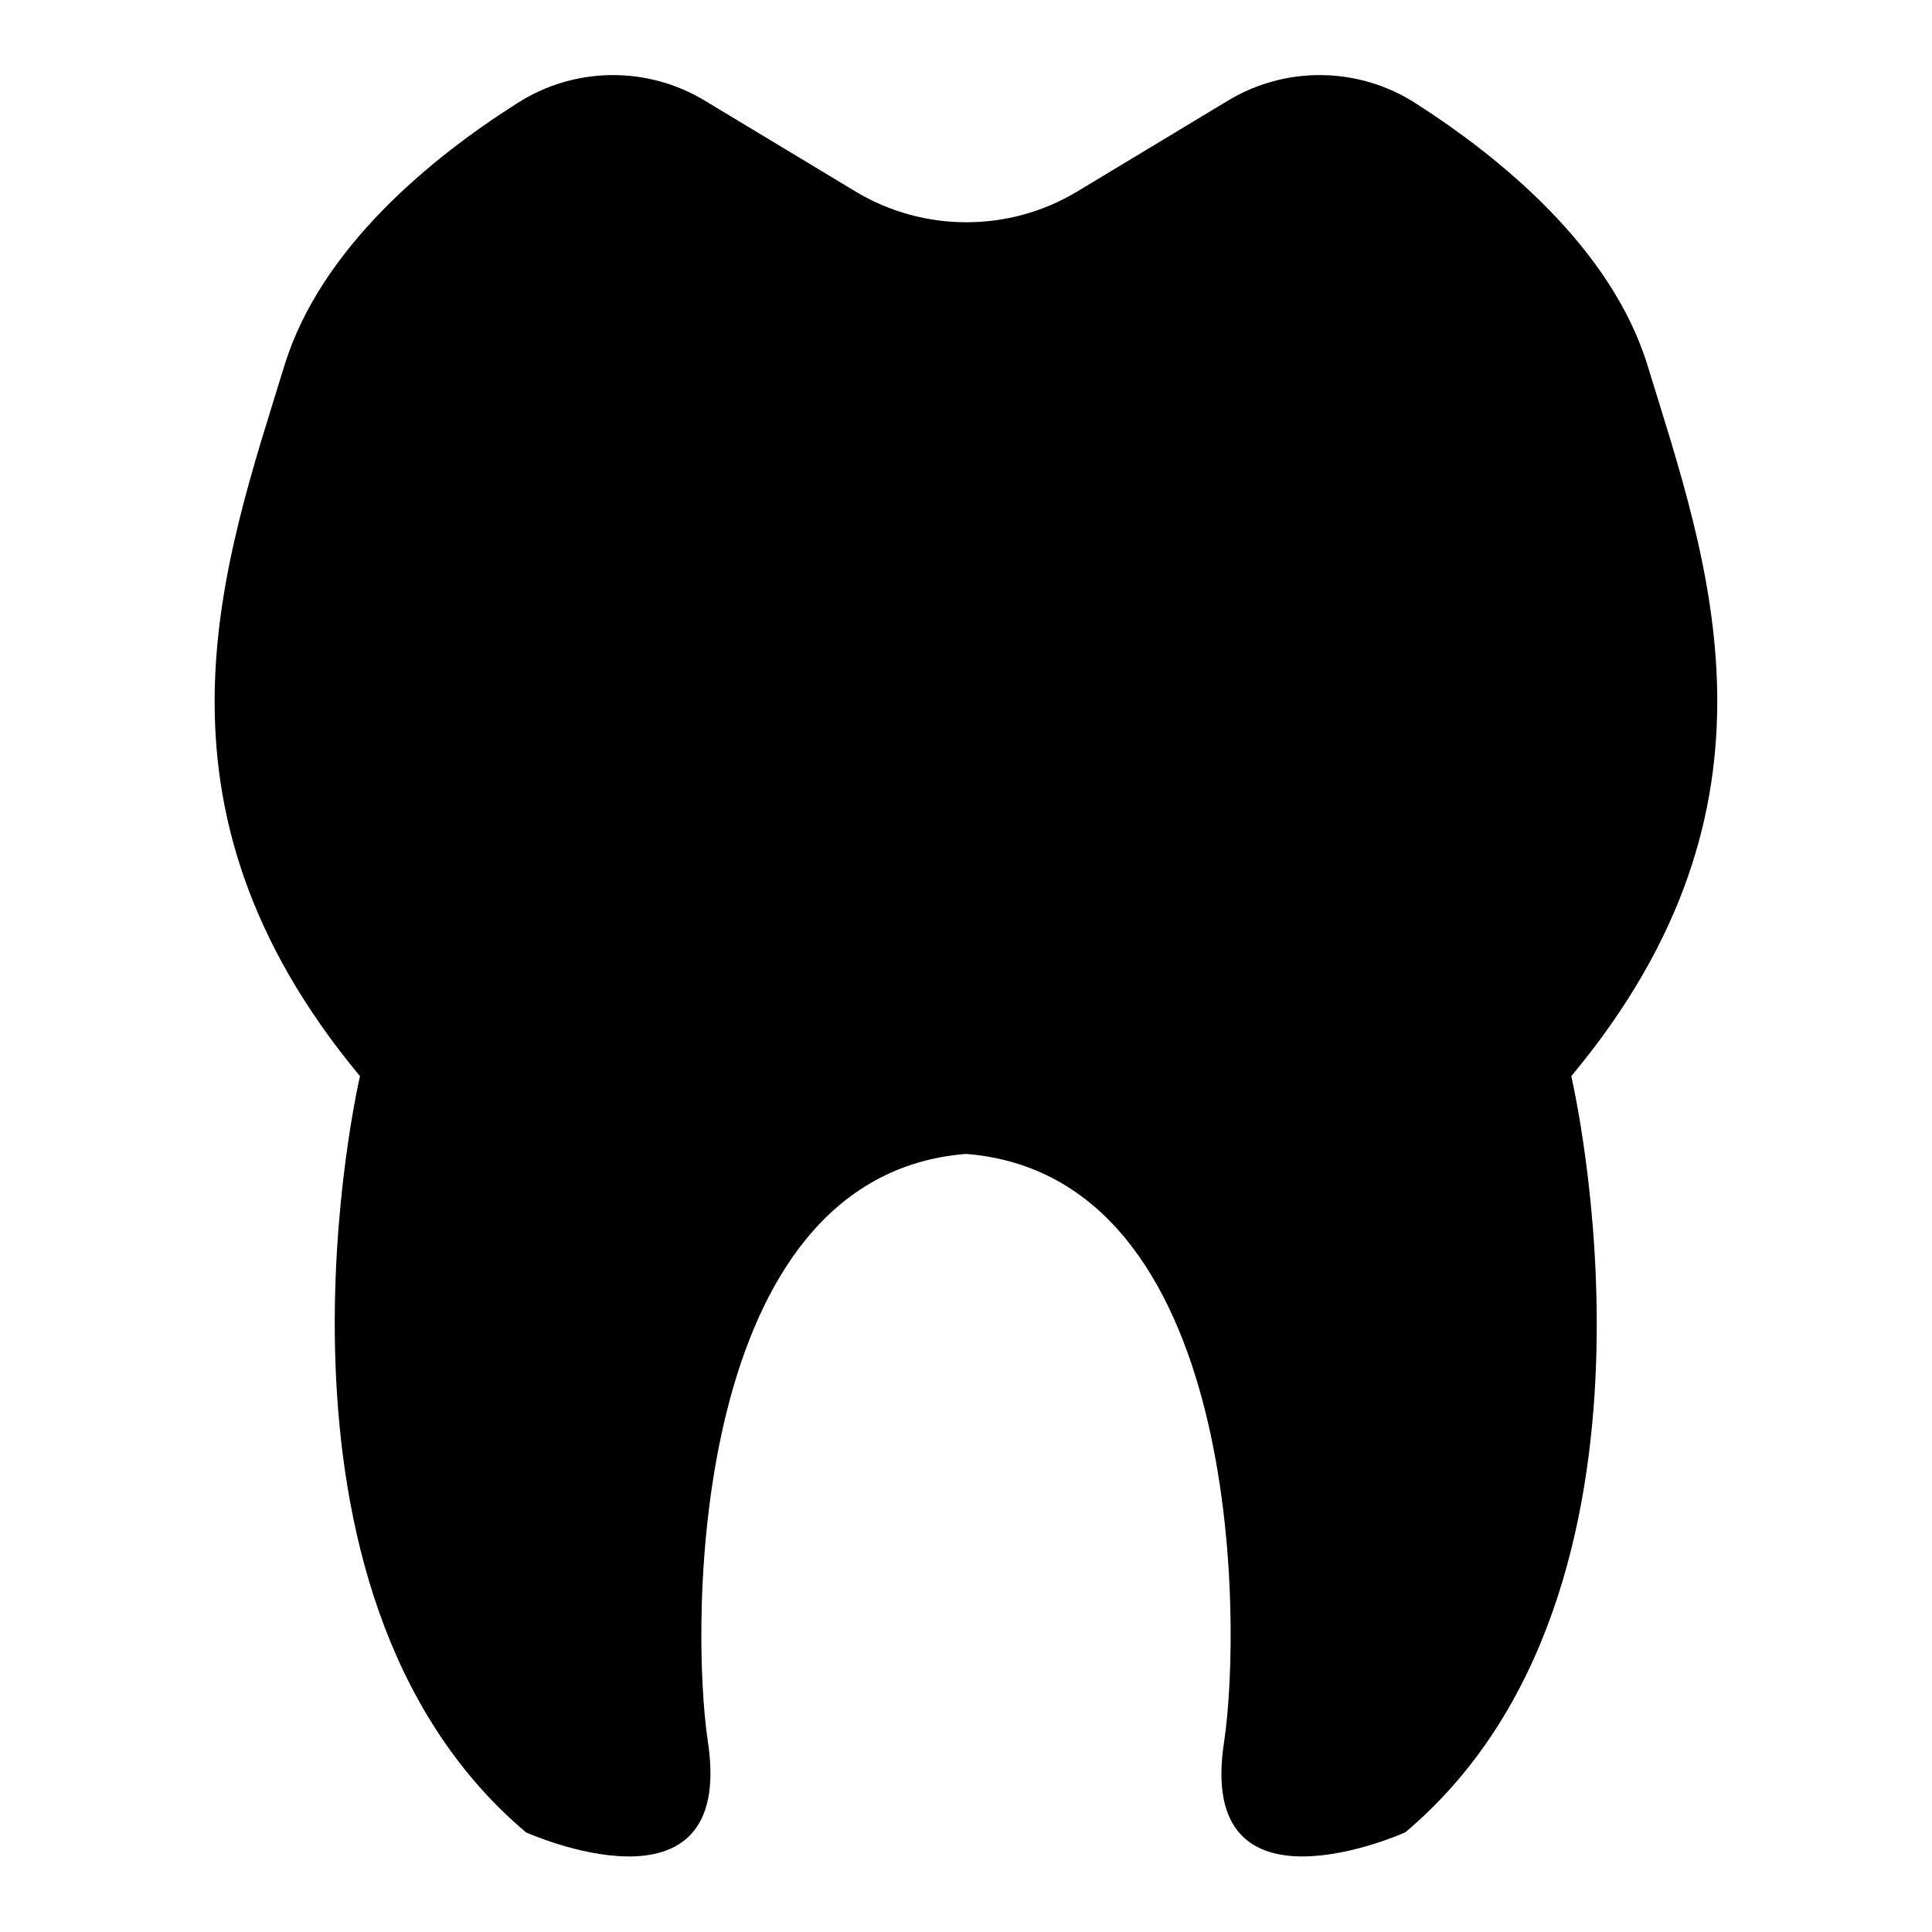 <?xml version="1.0" encoding="utf-8"?>
<!-- Svg Vector Icons : http://www.onlinewebfonts.com/icon -->
<!DOCTYPE svg PUBLIC "-//W3C//DTD SVG 1.1//EN" "http://www.w3.org/Graphics/SVG/1.1/DTD/svg11.dtd">
<svg version="1.1" xmlns="http://www.w3.org/2000/svg" xmlns:xlink="http://www.w3.org/1999/xlink" x="0px" y="0px" viewBox="0 0 256 256" enable-background="new 0 0 256 256" xml:space="preserve">
<g> <path fill="#000000" d="M218.3,48.4c-4.8-15.6-19.6-27.6-30.7-34.7c-7.6-4.9-17.3-5-25-0.3l-19.9,12c-9,5.4-20.3,5.4-29.3,0 l-19.9-12c-7.7-4.7-17.4-4.6-25,0.3c-11.2,7.1-26,19.1-30.8,34.7c-8,26.1-20,58.1,10,94.2c0,0-16,68.1,22,100.2 c0,0,27.8,12.5,24.1-12c-2.4-15.9-2.3-75,34.2-77.9c36.5,2.9,36.6,61.9,34.2,77.9c-3.8,24.5,24,12,24,12 c38.1-32.1,22-100.2,22-100.2C238.3,106.5,226.3,74.5,218.3,48.4z"/></g>
</svg>